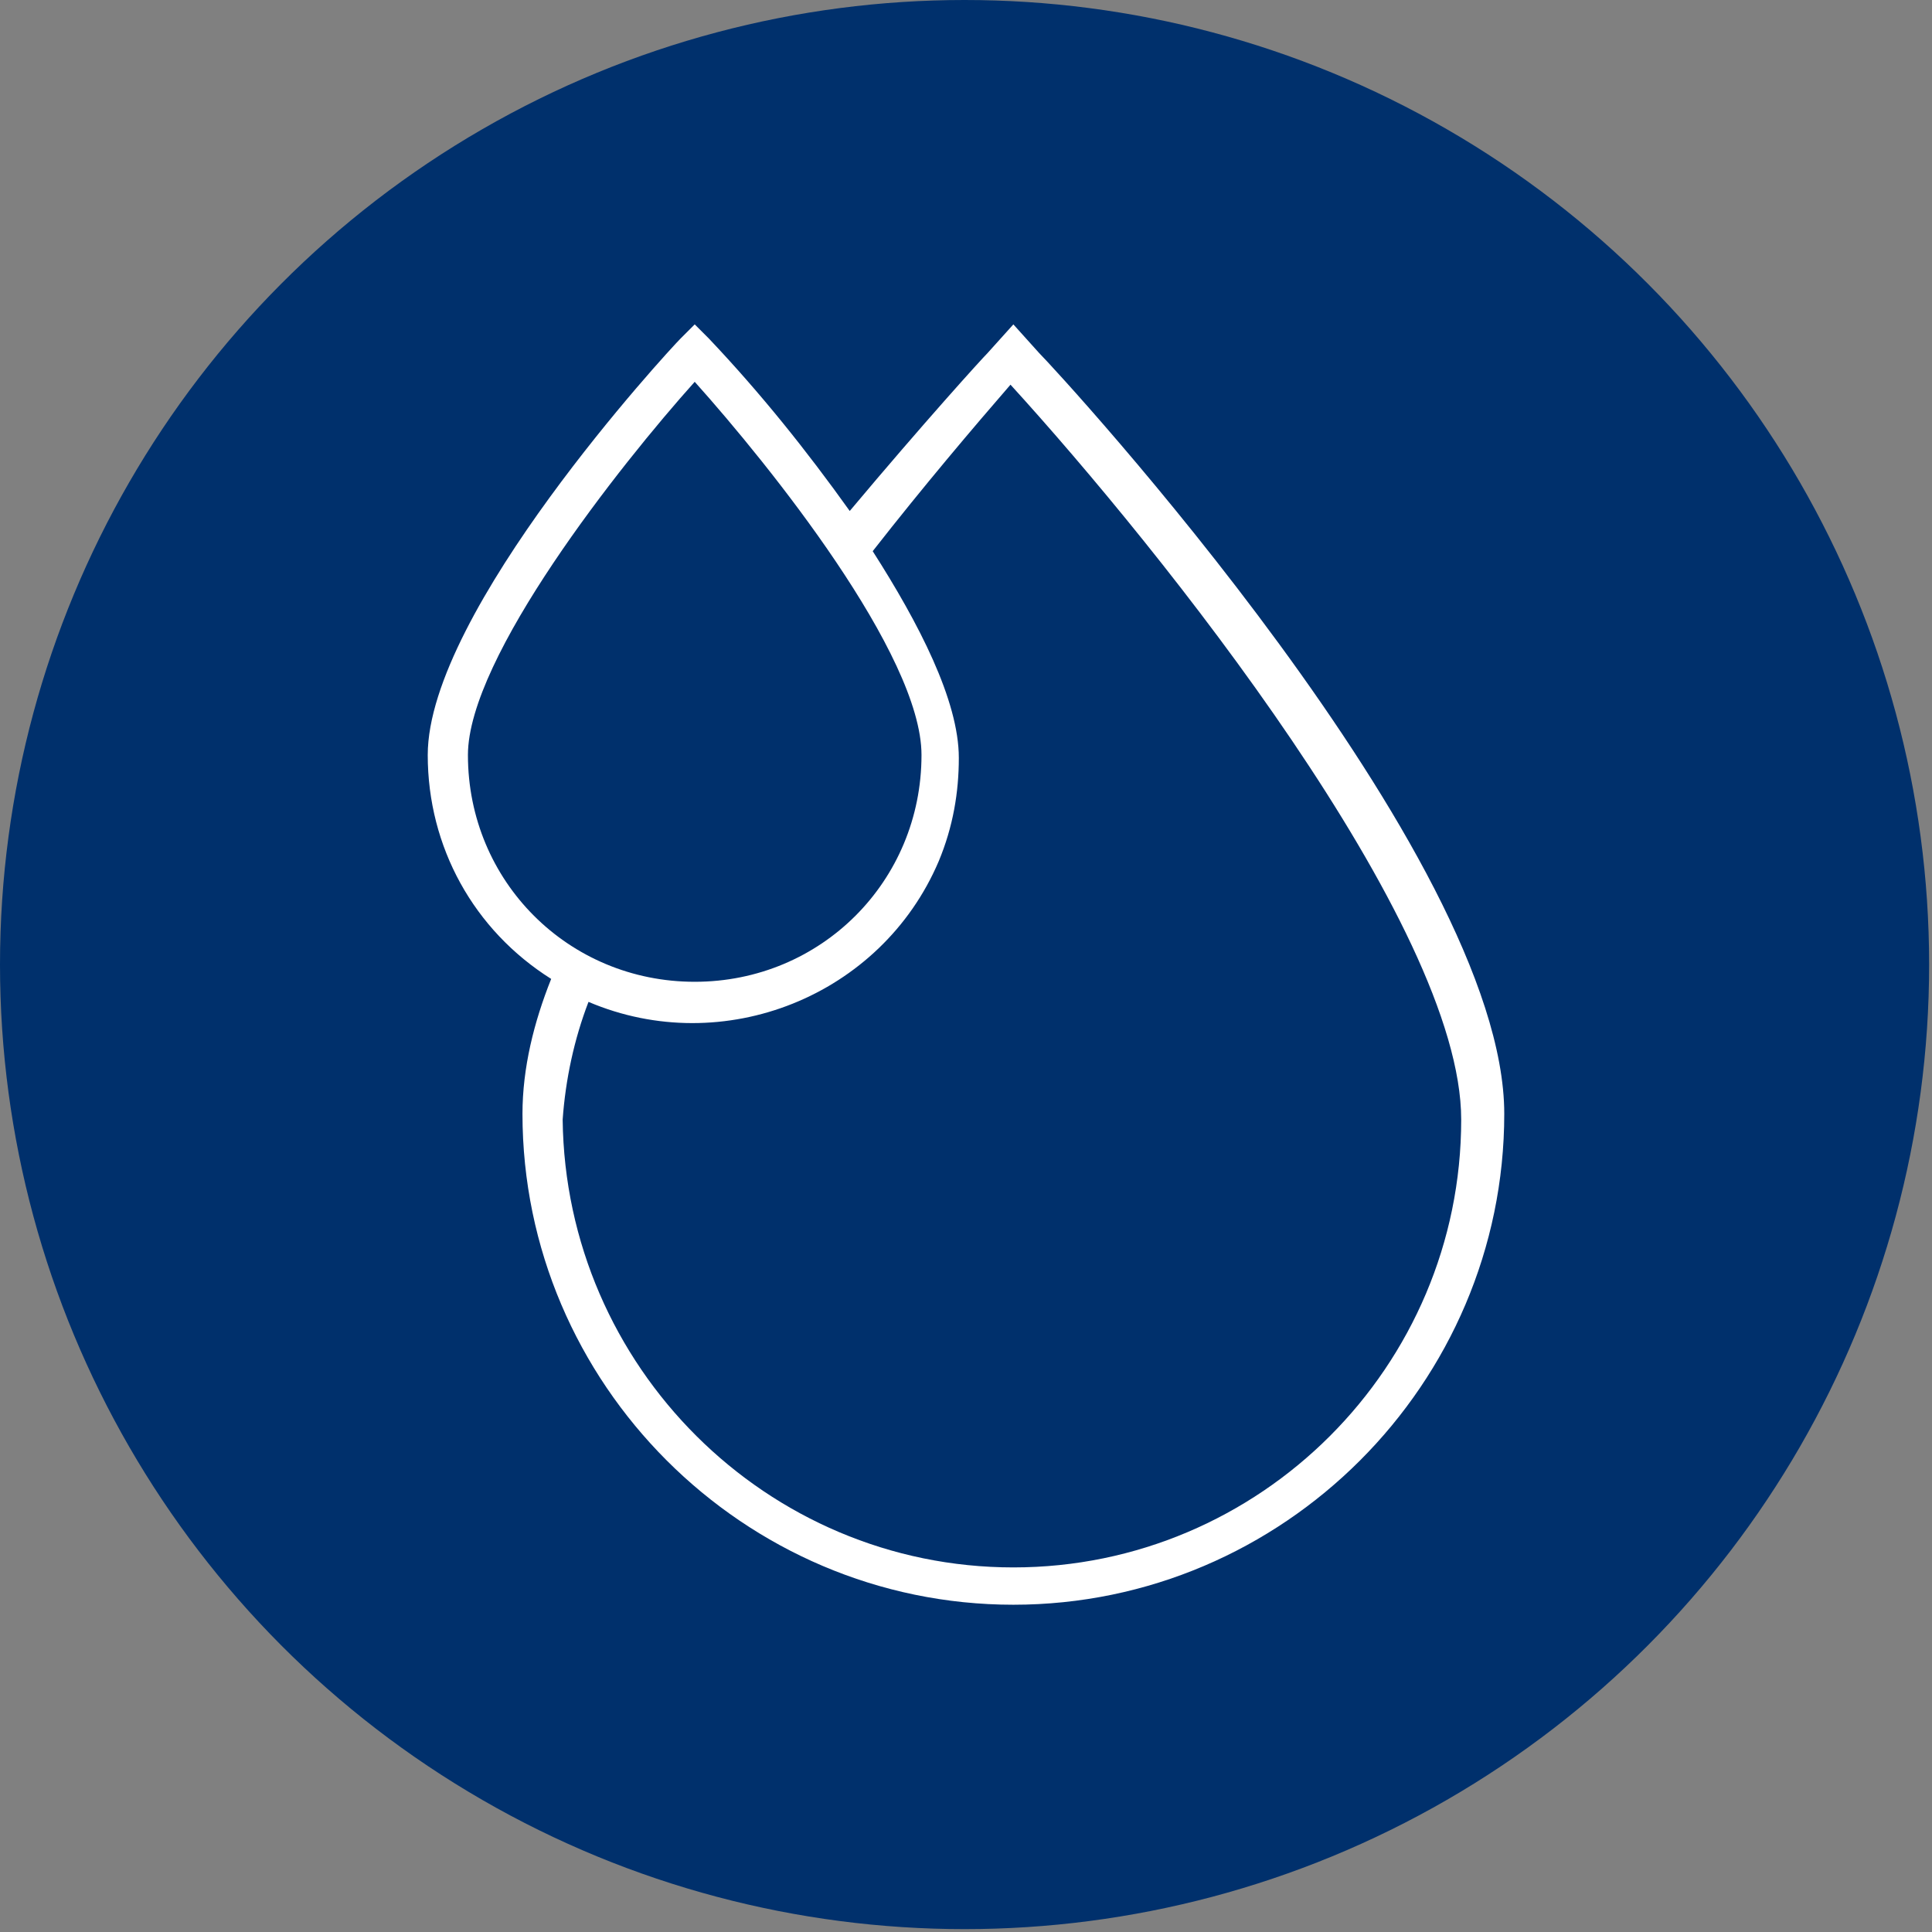 <?xml version="1.0" encoding="utf-8"?>
<!-- Generator: Adobe Illustrator 24.1.0, SVG Export Plug-In . SVG Version: 6.00 Build 0)  -->
<svg version="1.1" id="Layer_1" xmlns="http://www.w3.org/2000/svg" xmlns:xlink="http://www.w3.org/1999/xlink" x="0px" y="0px"
	 viewBox="0 0 67.3 67.3" style="enable-background:new 0 0 67.3 67.3;" xml:space="preserve">
<rect x="0" y="0" width="67.3" height="67.3" fill="#808080" stroke="none"/>
<style type="text/css">
	.st0{fill:#00306C;}
	.st1{fill:#FFFFFF;}
</style>
<g id="Group_9451" transform="translate(0 0)">
	<circle id="Ellipse_741" class="st0" cx="33.6" cy="33.6" r="33.6"/>
	<path id="Path_489" class="st1" d="M36.2,12.3l-0.9-1l-0.9,1c-0.2,0.2-2.2,2.4-4.8,5.5c-1.5-2.1-3.1-4.1-4.9-6l-0.5-0.5l-0.5,0.5
		c-0.4,0.4-8.8,9.5-8.8,14.5c0,3.2,1.6,6.1,4.3,7.8c-0.6,1.5-1,3.1-1,4.7c0,9.4,7.7,17.1,17.1,17.1s17.1-7.7,17.1-17.1
		C52.4,29.8,36.9,13,36.2,12.3z M16.3,26.3c0-3.4,5.3-10.1,7.9-13c2.6,2.9,7.9,9.5,7.9,13c0,4.4-3.5,7.9-7.9,7.9
		S16.3,30.7,16.3,26.3L16.3,26.3z M35.3,54.6c-8.6,0-15.6-7-15.7-15.6c0.1-1.4,0.4-2.8,0.9-4.1c4.7,2,10.2-0.2,12.2-4.9
		c0.5-1.2,0.7-2.4,0.7-3.6c0-2-1.4-4.7-3-7.2c1.8-2.3,3.5-4.3,4.8-5.8c5.2,5.7,15.7,18.8,15.7,25.6C50.9,47.6,43.9,54.6,35.3,54.6z"
		/>
</g>
</svg>
